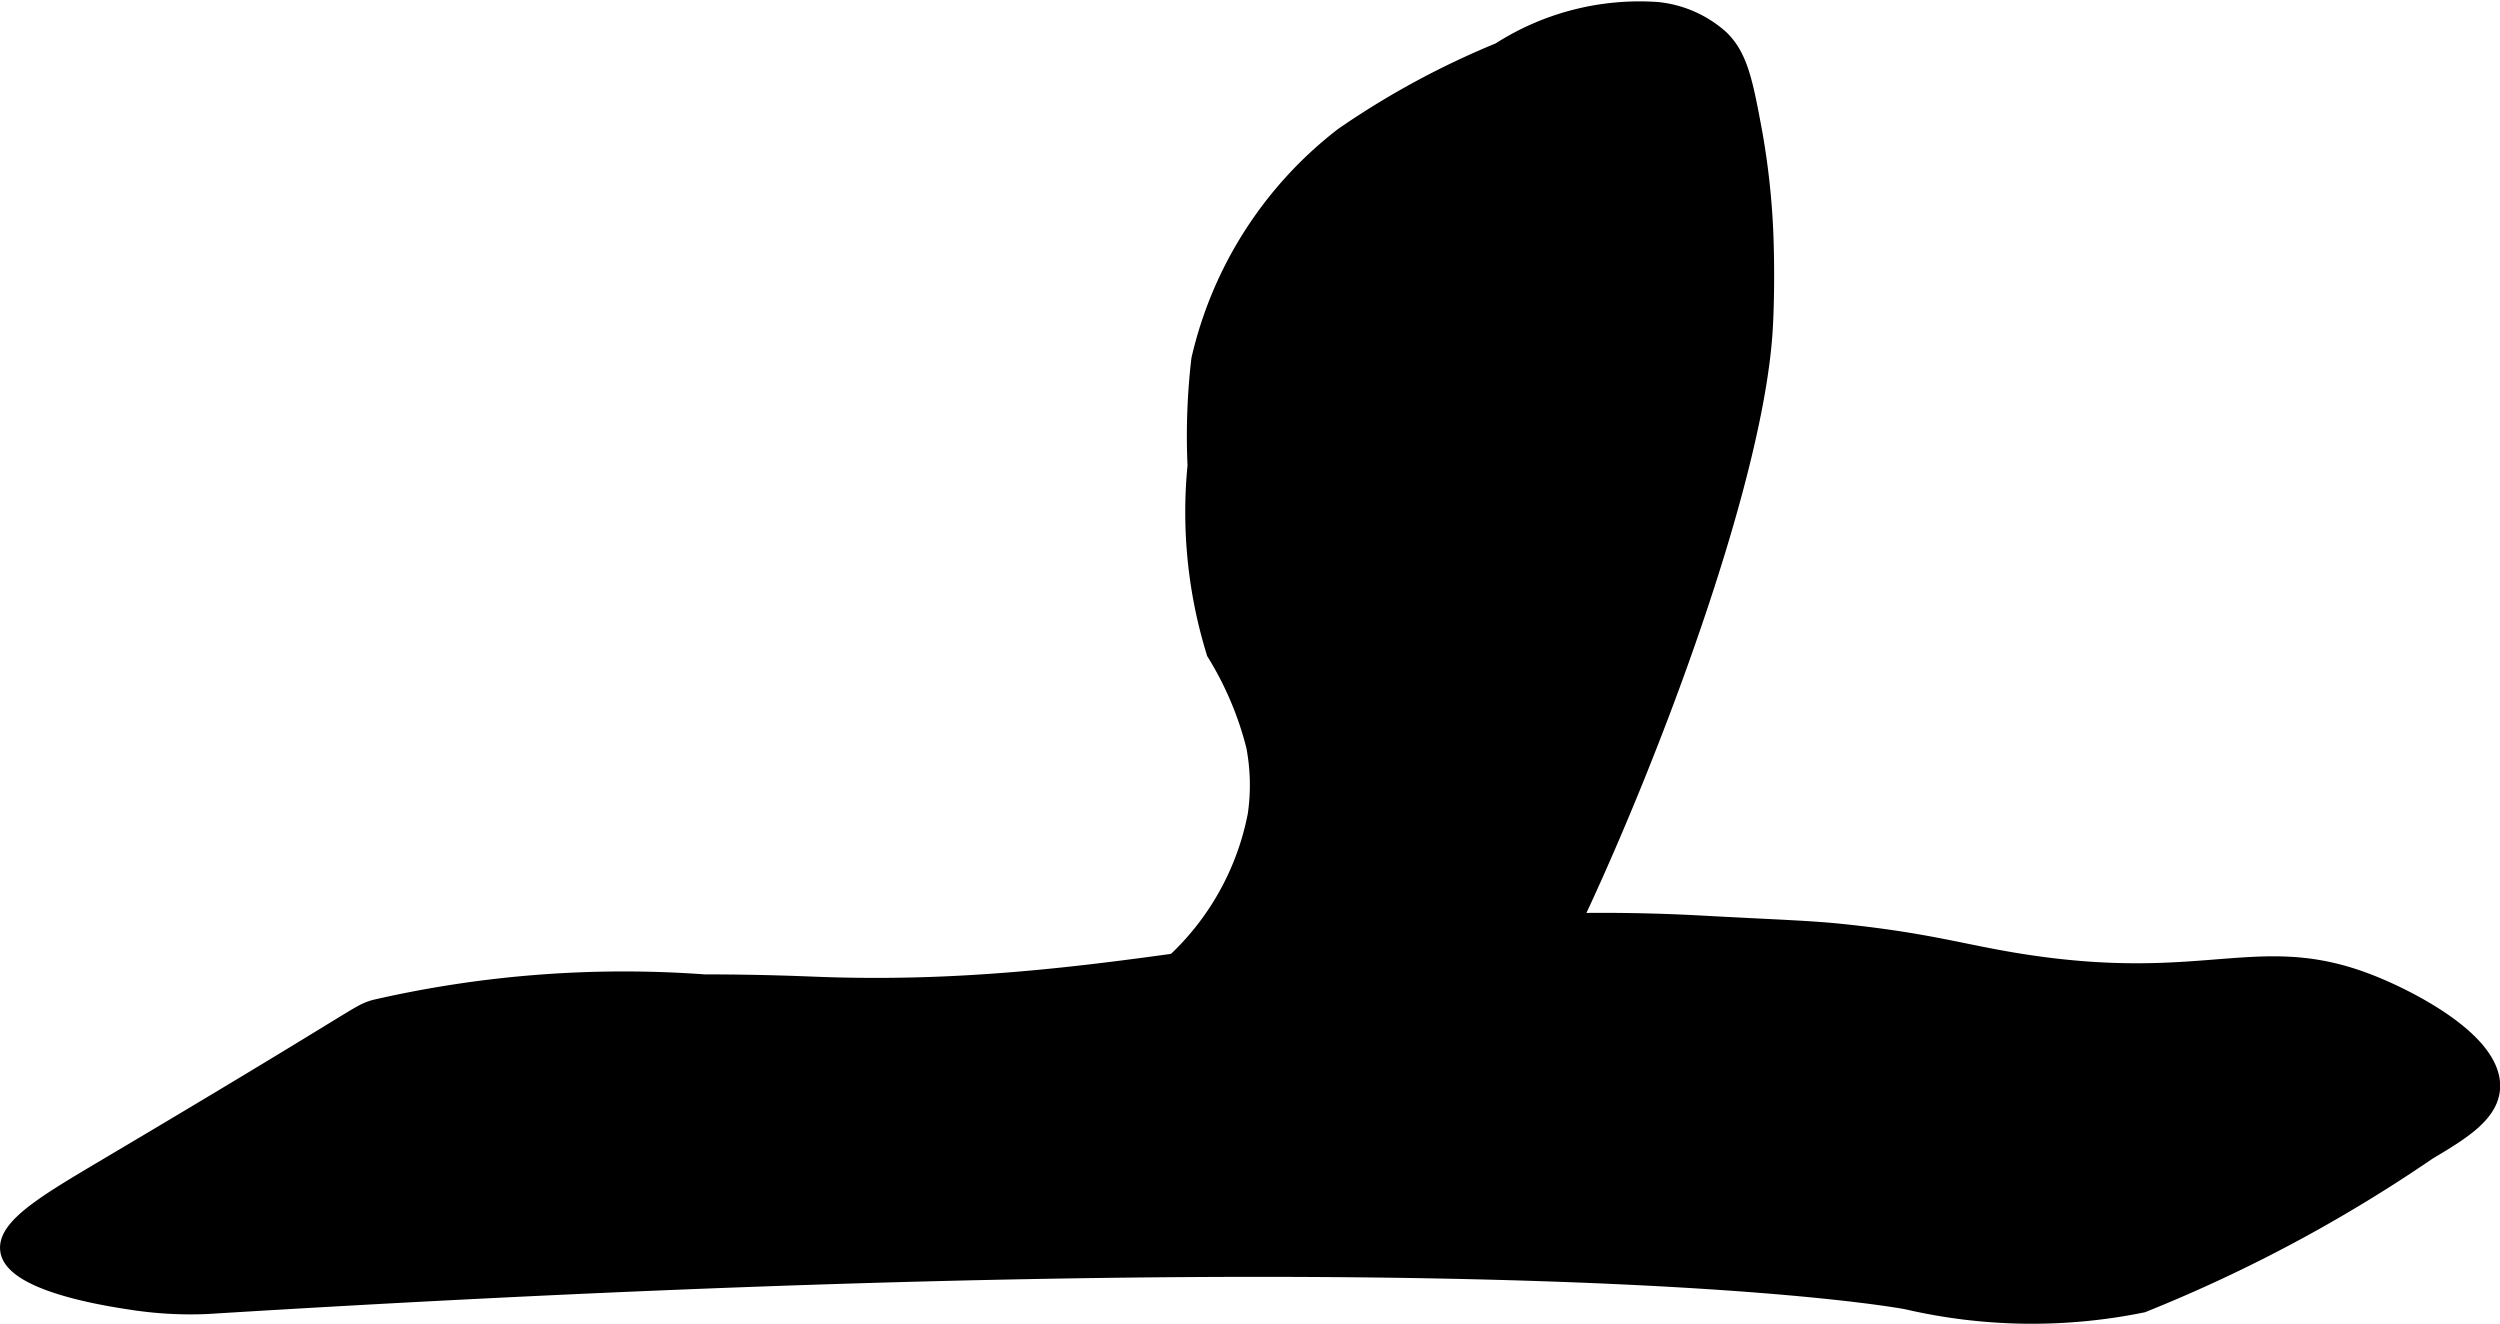 <?xml version="1.0" encoding="UTF-8"?>
<svg xmlns="http://www.w3.org/2000/svg"
     version="1.1"
     width="9.961mm"
     height="5.276mm"
     viewBox="0 0 28.237 14.955">
   <defs>
      <style type="text/css"><![CDATA[
      .a {
        stroke: #000;
        stroke-miterlimit: 10;
        stroke-width: 0.15px;
      }
    ]]></style>
   </defs>
   <path class="a"
         d="M7.959,11.08a12.585,12.585,0,0,0-3.734.287c-.215.067-.052.029-3.031,1.794-.681.404-1.158.683-1.116.966.057.39,1.153.553,1.403.591a4.342,4.342,0,0,0,.86.048c14.779-.913,19.194-.052,19.194-.052a6.263,6.263,0,0,0,2.67.035,16.774,16.774,0,0,0,3.233-1.728c.377-.224.705-.425.725-.729.037-.585-1.099-1.085-1.245-1.149-1.374-.604-1.924.058-4.14-.304-.629-.103-1-.226-1.944-.326-.403-.043-.77-.051-1.608-.097-4.071-.223-6.369.834-10.02.69C9.045,11.1,8.587,11.08,7.959,11.08Z"/>
   <path class="a"
         d="M15.157,1.517a4.471,4.471,0,0,0-1.626,2.538,7.471,7.471,0,0,0-.043,1.203,5.381,5.381,0,0,0,.216,2.121,3.725,3.725,0,0,1,.447,1.053,2.329,2.329,0,0,1,.017.768,3.042,3.042,0,0,1-1.267,1.933,1.336,1.336,0,0,0-.633.65.565.565,0,0,0,0,.415c.09.189.306.257.543.319a7.944,7.944,0,0,0,1.149.223c1.356.13,1.51.265,1.915.096a2.202,2.202,0,0,0,.63-.439,3.604,3.604,0,0,0,.753-.946c.903-1.591,2.58-5.718,2.691-7.754.024-.432.011-.882.011-.882a8.514,8.514,0,0,0-.128-1.309C19.725.927,19.668.633,19.449.419a1.281,1.281,0,0,0-.728-.322A2.945,2.945,0,0,0,16.927.557,9.383,9.383,0,0,0,15.157,1.517Z"/>
</svg>

